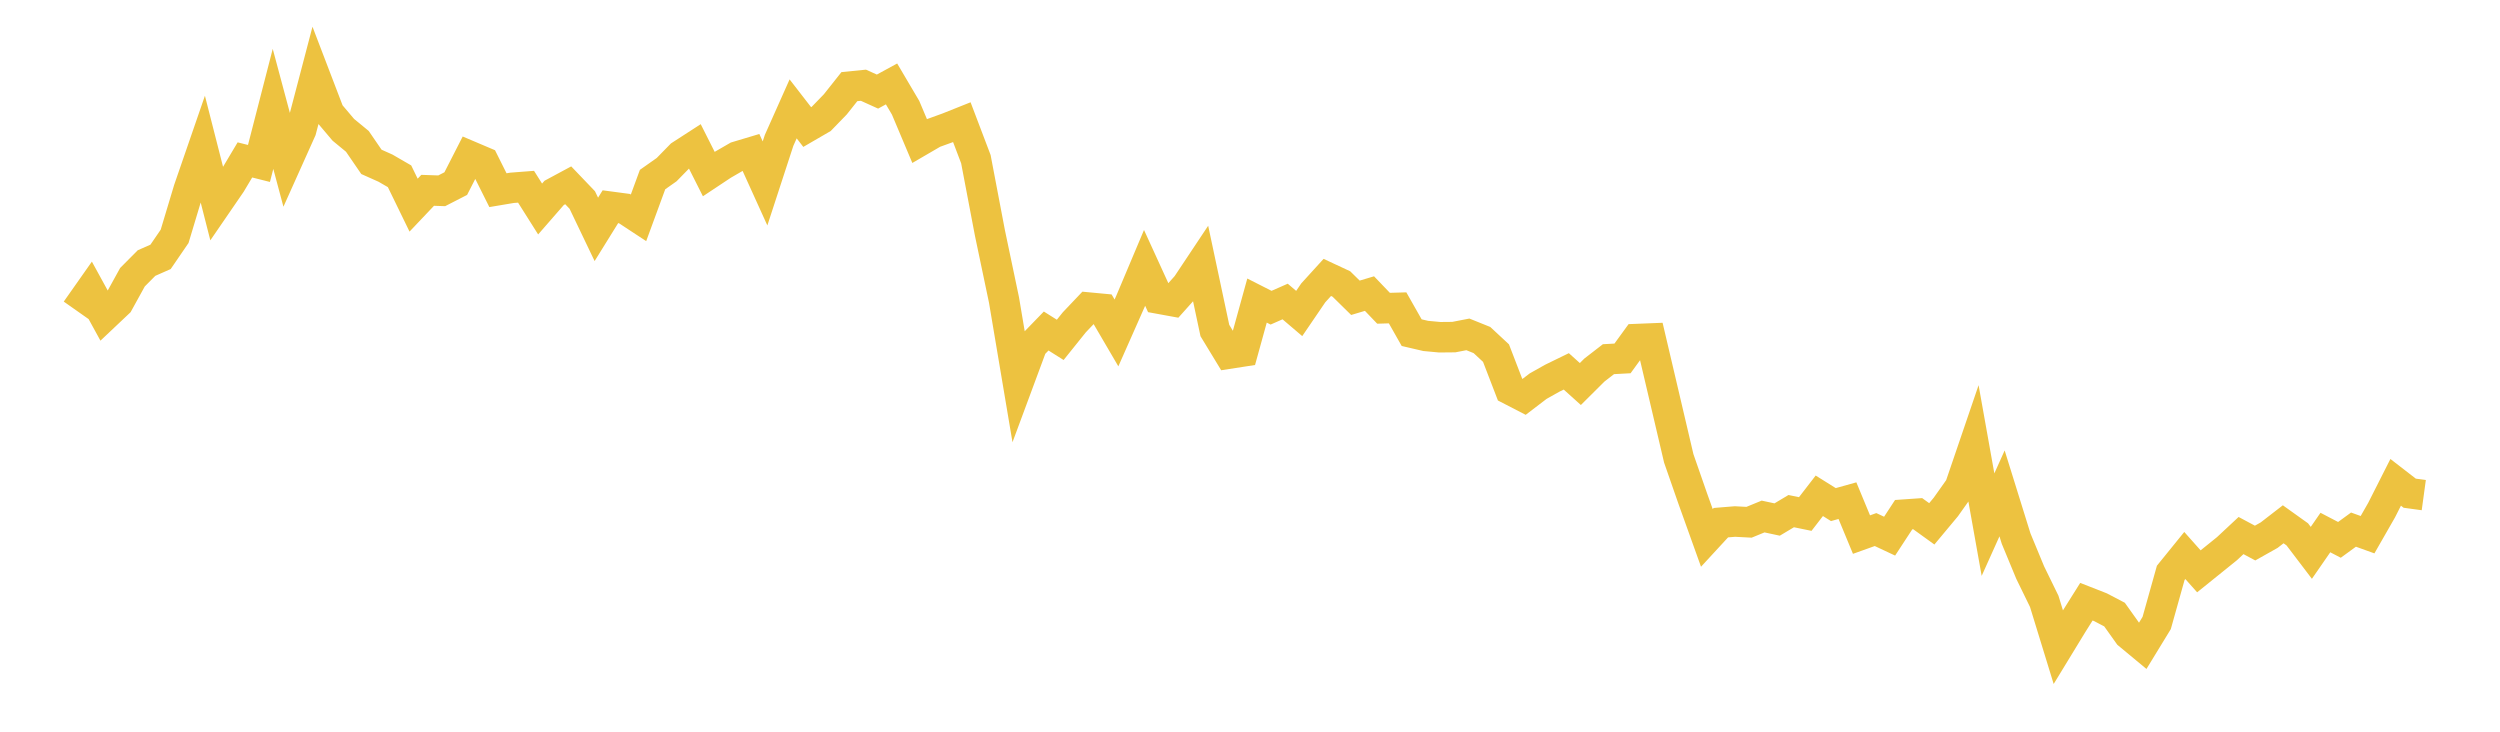 <svg width="164" height="48" xmlns="http://www.w3.org/2000/svg" xmlns:xlink="http://www.w3.org/1999/xlink"><path fill="none" stroke="rgb(237,194,64)" stroke-width="2" d="M5,20.36L5.922,19.05L6.844,20.732L7.766,19.861L8.689,18.186L9.611,17.257L10.533,16.85L11.455,15.503L12.377,12.436L13.299,9.763L14.222,13.381L15.144,12.037L16.066,10.49L16.988,10.723L17.91,7.143L18.832,10.587L19.754,8.533L20.677,5.015L21.599,7.424L22.521,8.514L23.443,9.273L24.365,10.618L25.287,11.03L26.21,11.564L27.132,13.458L28.054,12.485L28.976,12.517L29.898,12.044L30.82,10.239L31.743,10.631L32.665,12.476L33.587,12.321L34.509,12.25L35.431,13.71L36.353,12.652L37.275,12.156L38.198,13.121L39.12,15.047L40.042,13.561L40.964,13.684L41.886,14.29L42.808,11.779L43.731,11.129L44.653,10.186L45.575,9.59L46.497,11.419L47.419,10.807L48.341,10.274L49.263,9.998L50.186,12.033L51.108,9.209L52.03,7.142L52.952,8.333L53.874,7.798L54.796,6.847L55.719,5.684L56.641,5.591L57.563,6.008L58.485,5.505L59.407,7.068L60.329,9.254L61.251,8.717L62.174,8.383L63.096,8.015L64.018,10.442L64.94,15.285L65.862,19.678L66.784,25.153L67.707,22.665L68.629,21.714L69.551,22.295L70.473,21.146L71.395,20.175L72.317,20.262L73.24,21.84L74.162,19.758L75.084,17.572L76.006,19.588L76.928,19.757L77.85,18.726L78.772,17.341L79.695,21.681L80.617,23.198L81.539,23.055L82.461,19.717L83.383,20.185L84.305,19.779L85.228,20.565L86.15,19.212L87.072,18.199L87.994,18.629L88.916,19.535L89.838,19.259L90.76,20.222L91.683,20.195L92.605,21.822L93.527,22.037L94.449,22.123L95.371,22.114L96.293,21.935L97.216,22.307L98.138,23.164L99.06,25.558L99.982,26.034L100.904,25.33L101.826,24.812L102.749,24.362L103.671,25.192L104.593,24.275L105.515,23.562L106.437,23.512L107.359,22.243L108.281,22.206L109.204,26.137L110.126,30.068L111.048,32.716L111.97,35.287L112.892,34.287L113.814,34.212L114.737,34.261L115.659,33.883L116.581,34.081L117.503,33.53L118.425,33.719L119.347,32.524L120.269,33.101L121.192,32.843L122.114,35.069L123.036,34.739L123.958,35.172L124.88,33.762L125.802,33.698L126.725,34.364L127.647,33.258L128.569,31.956L129.491,29.254L130.413,34.417L131.335,32.367L132.257,35.331L133.18,37.56L134.102,39.449L135.024,42.451L135.946,40.939L136.868,39.472L137.79,39.833L138.713,40.316L139.635,41.611L140.557,42.376L141.479,40.867L142.401,37.578L143.323,36.441L144.246,37.479L145.168,36.736L146.09,35.992L147.012,35.132L147.934,35.625L148.856,35.106L149.778,34.393L150.701,35.053L151.623,36.267L152.545,34.934L153.467,35.415L154.389,34.743L155.311,35.076L156.234,33.463L157.156,31.641L158.078,32.354L159,32.48"></path></svg>